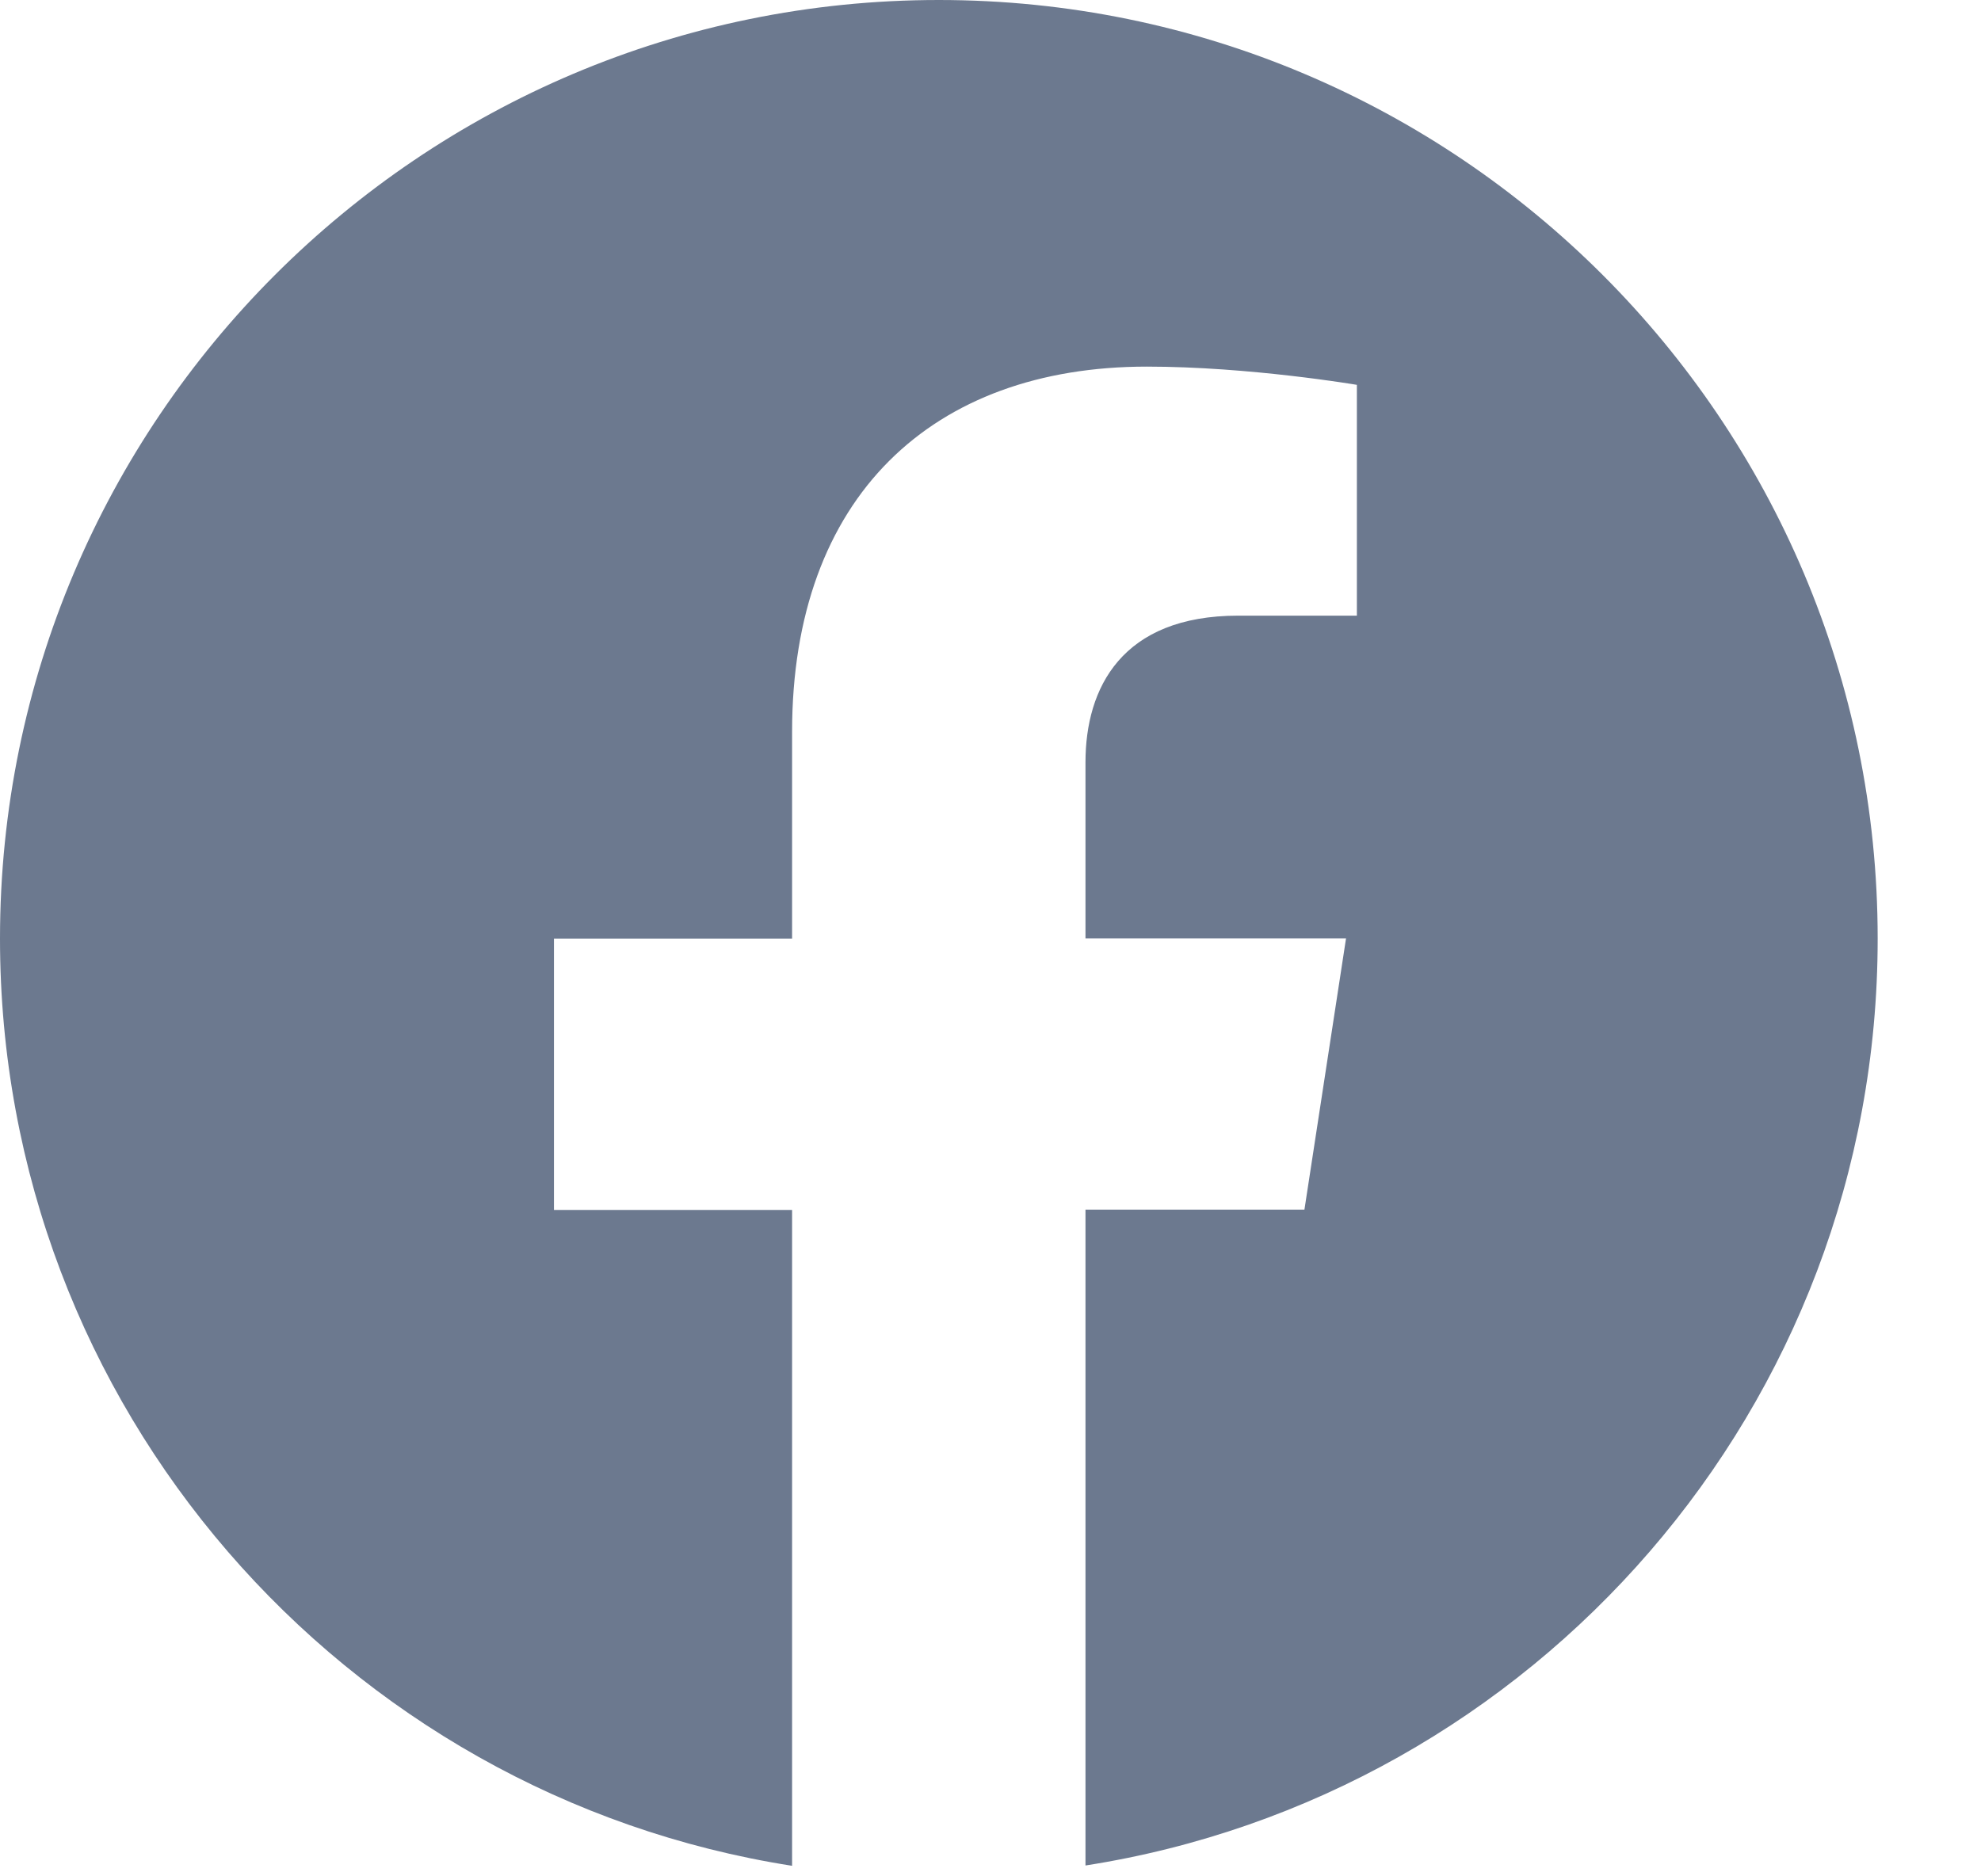 <svg width="19" height="18" viewBox="0 0 19 18" fill="none" xmlns="http://www.w3.org/2000/svg">
<path d="M18.009 9.004C18.009 4.032 13.977 0 9.004 0C4.032 0 0 4.032 0 9.004C0 13.498 3.292 17.224 7.597 17.899V11.607H5.313V9.004H7.597V7.021C7.597 4.764 8.943 3.517 10.999 3.517C11.984 3.517 13.014 3.692 13.014 3.692V5.906H11.877C10.758 5.906 10.411 6.601 10.411 7.313V9.002H12.91L12.511 11.604H10.411V17.896C14.714 17.224 18.009 13.498 18.009 9.004Z" fill="#6C798F"/>
</svg>
